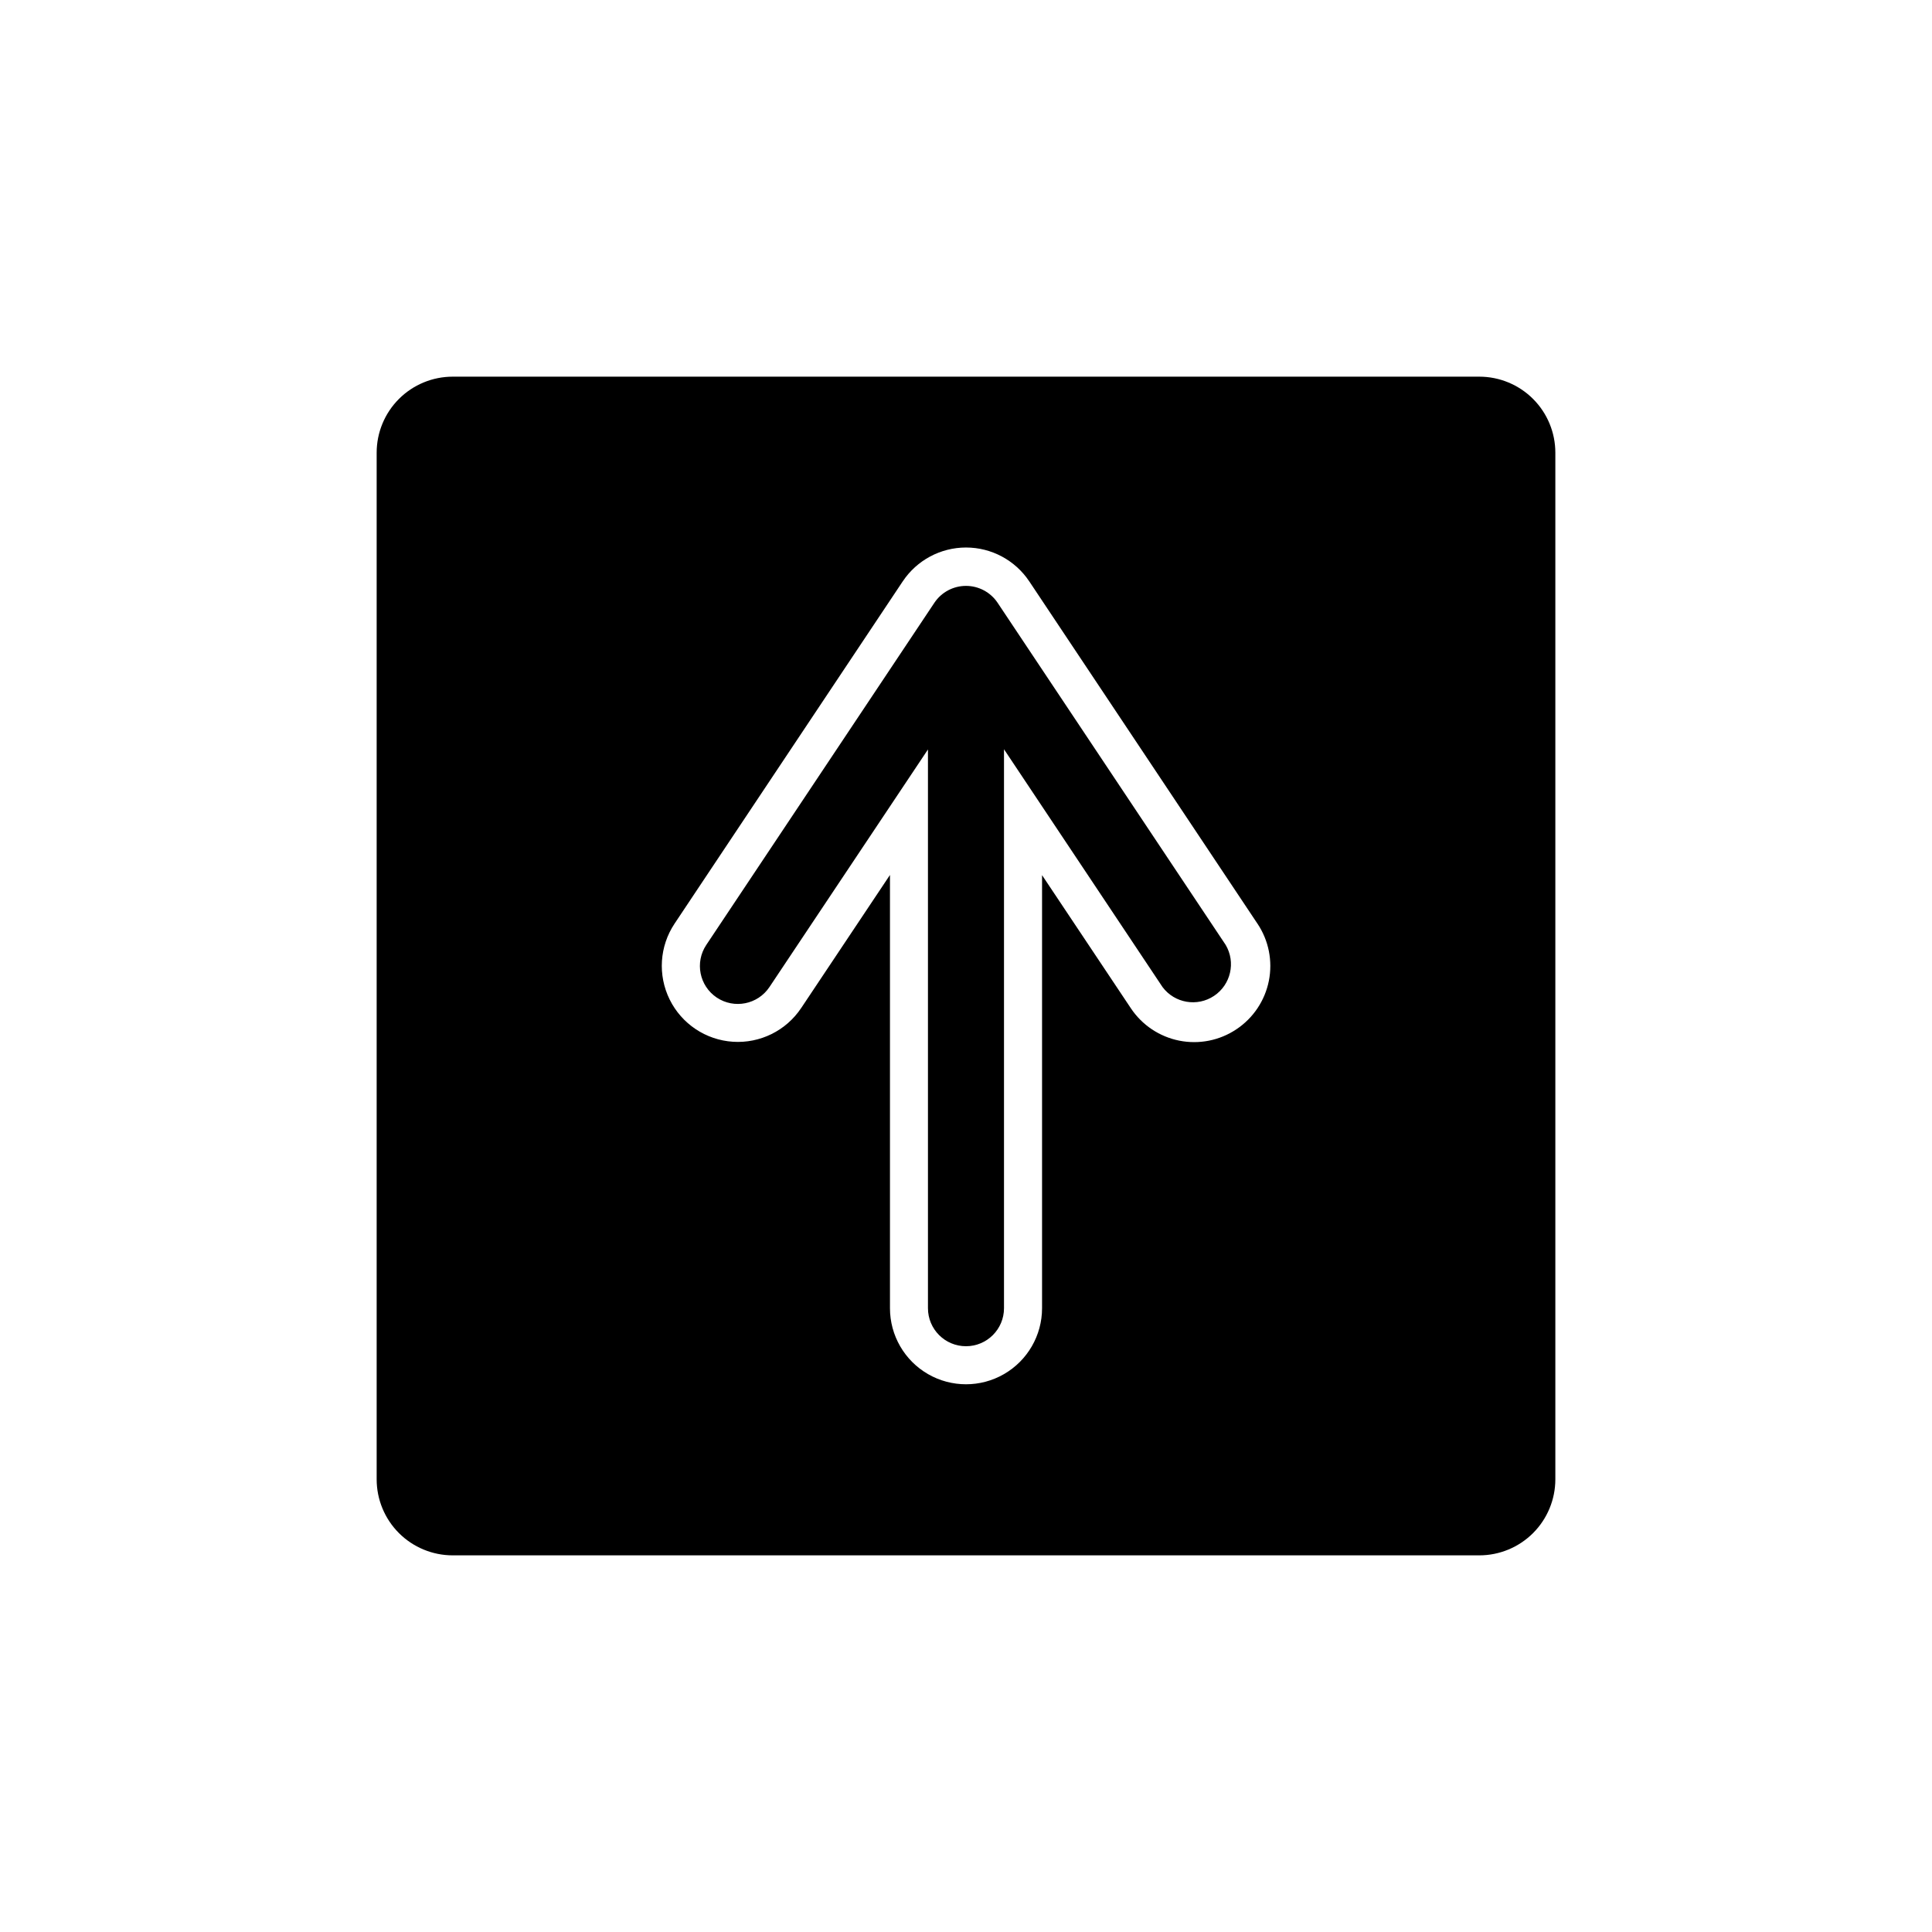 <?xml version="1.0" encoding="UTF-8"?>
<!-- The Best Svg Icon site in the world: iconSvg.co, Visit us! https://iconsvg.co -->
<svg fill="#000000" width="800px" height="800px" version="1.1" viewBox="144 144 512 512" xmlns="http://www.w3.org/2000/svg">
 <g>
  <path d="m536.03 243.82h-272.06c-5.344 0-10.469 2.125-14.25 5.902-3.777 3.781-5.902 8.906-5.902 14.25v272.06c0 5.344 2.125 10.469 5.902 14.25 3.781 3.777 8.906 5.902 14.25 5.902h272.06c5.344 0 10.469-2.125 14.25-5.902 3.777-3.781 5.902-8.906 5.902-14.25v-272.06c0-5.344-2.125-10.469-5.902-14.25-3.781-3.777-8.906-5.902-14.25-5.902zm-64.387 172.96c-4.449 2.973-9.895 4.051-15.141 3-5.246-1.047-9.855-4.137-12.82-8.59l-23.527-35.266v114.77c0 7.199-3.844 13.852-10.078 17.453-6.234 3.602-13.918 3.602-20.152 0-6.234-3.602-10.074-10.254-10.074-17.453v-114.82l-23.527 35.266h-0.004c-3.992 5.992-10.883 9.402-18.074 8.938-7.188-0.465-13.582-4.727-16.773-11.184-3.195-6.461-2.699-14.129 1.297-20.125l60.457-90.688v0.004c3.734-5.613 10.031-8.988 16.777-8.988 6.742 0 13.039 3.375 16.773 8.988l60.457 90.688 0.004-0.004c2.984 4.453 4.07 9.914 3.023 15.168-1.051 5.258-4.152 9.879-8.617 12.844z"/>
  <path d="m408.36 303.72c-1.875-2.785-5.008-4.453-8.363-4.453s-6.492 1.668-8.363 4.453l-60.457 90.688c-3.082 4.621-1.844 10.863 2.769 13.957 4.621 3.078 10.863 1.84 13.957-2.773l42.016-62.977v148.07c0 5.566 4.512 10.078 10.078 10.078 5.562 0 10.074-4.512 10.074-10.078v-148.12l42.02 63.027c3.215 4.273 9.207 5.293 13.652 2.32 4.445-2.973 5.793-8.898 3.074-13.504z"/>
 </g>
</svg>